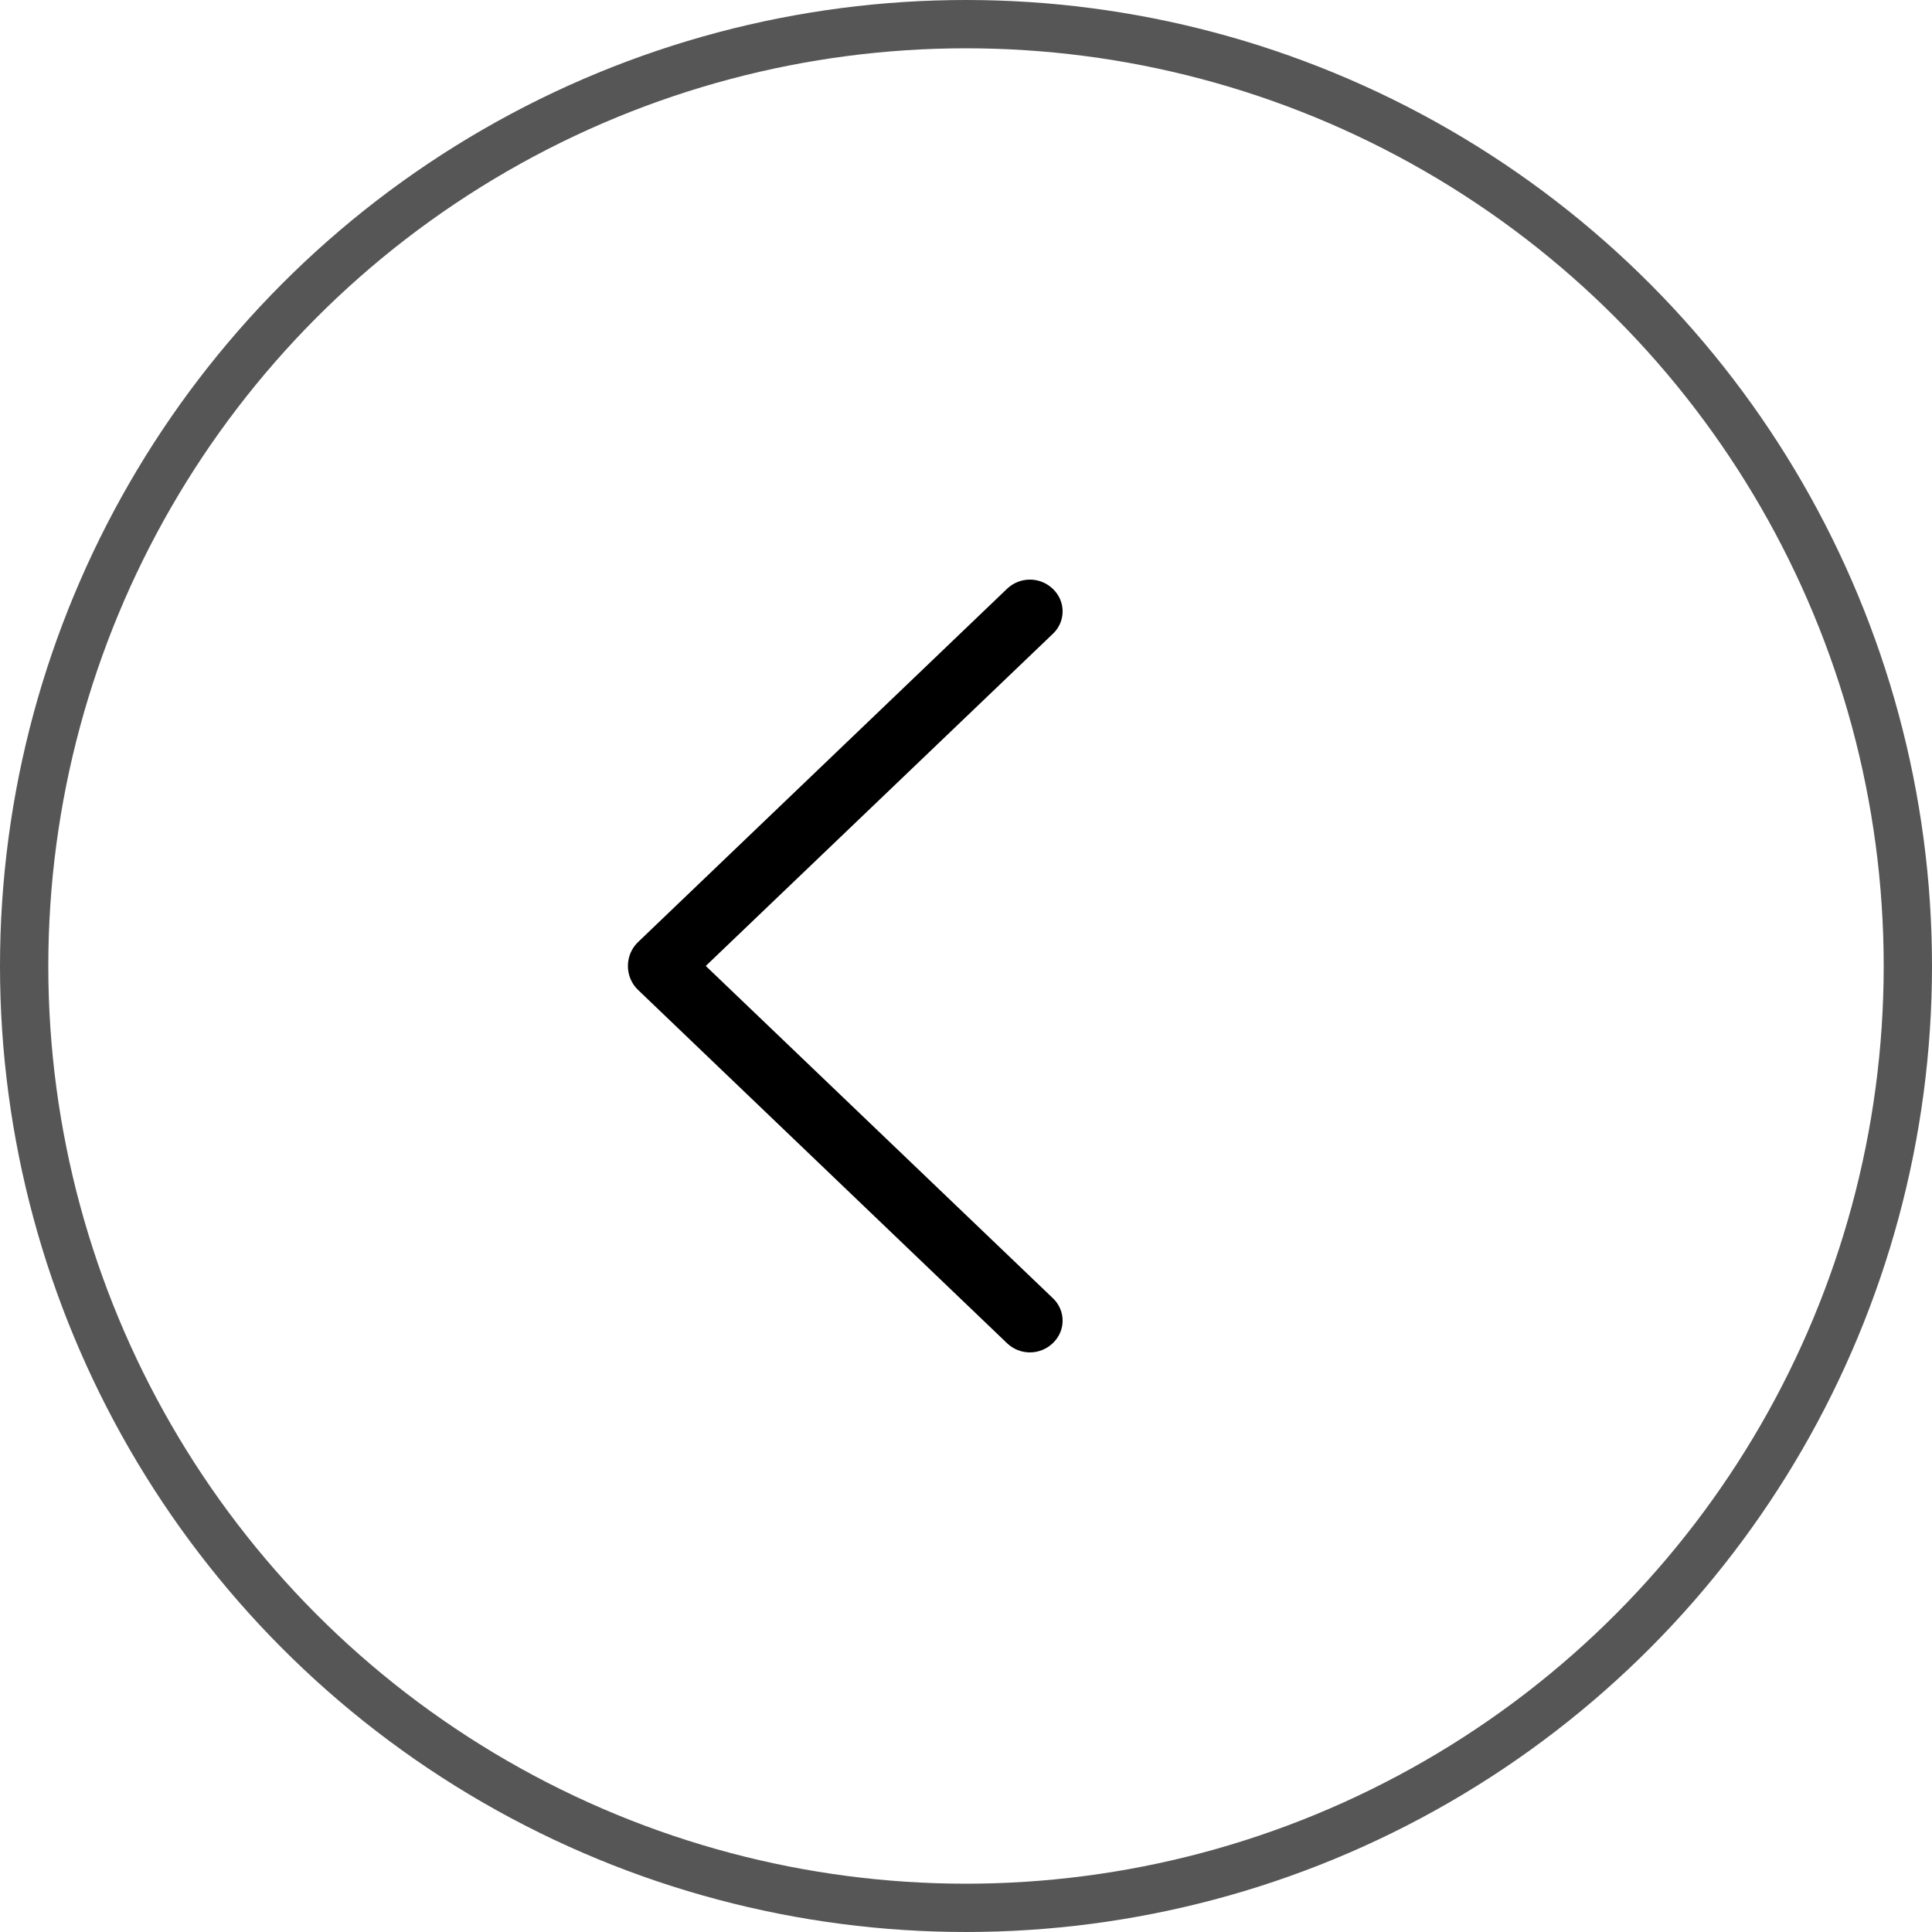 <?xml version="1.0" encoding="UTF-8"?> <svg xmlns="http://www.w3.org/2000/svg" width="40" height="40" viewBox="0 0 40 40" fill="none"><path d="M13.213 20.498L20.85 27.81C20.977 27.932 21.147 28 21.323 28C21.499 28 21.668 27.932 21.796 27.81L21.804 27.802C21.866 27.742 21.915 27.671 21.949 27.592C21.983 27.513 22 27.428 22 27.342C22 27.256 21.983 27.172 21.949 27.093C21.915 27.014 21.866 26.942 21.804 26.883L14.612 19.999L21.804 13.117C21.866 13.058 21.915 12.986 21.949 12.908C21.983 12.829 22 12.743 22 12.658C22 12.572 21.983 12.487 21.949 12.408C21.915 12.329 21.866 12.258 21.804 12.198L21.796 12.19C21.668 12.068 21.499 12 21.323 12C21.147 12 20.977 12.068 20.85 12.19L13.213 19.502C13.145 19.566 13.092 19.643 13.055 19.729C13.019 19.814 13 19.907 13 20C13 20.093 13.019 20.186 13.055 20.271C13.092 20.357 13.145 20.434 13.213 20.498Z" fill="black"></path><circle cx="20" cy="20" r="19.5" stroke="#565656"></circle></svg> 